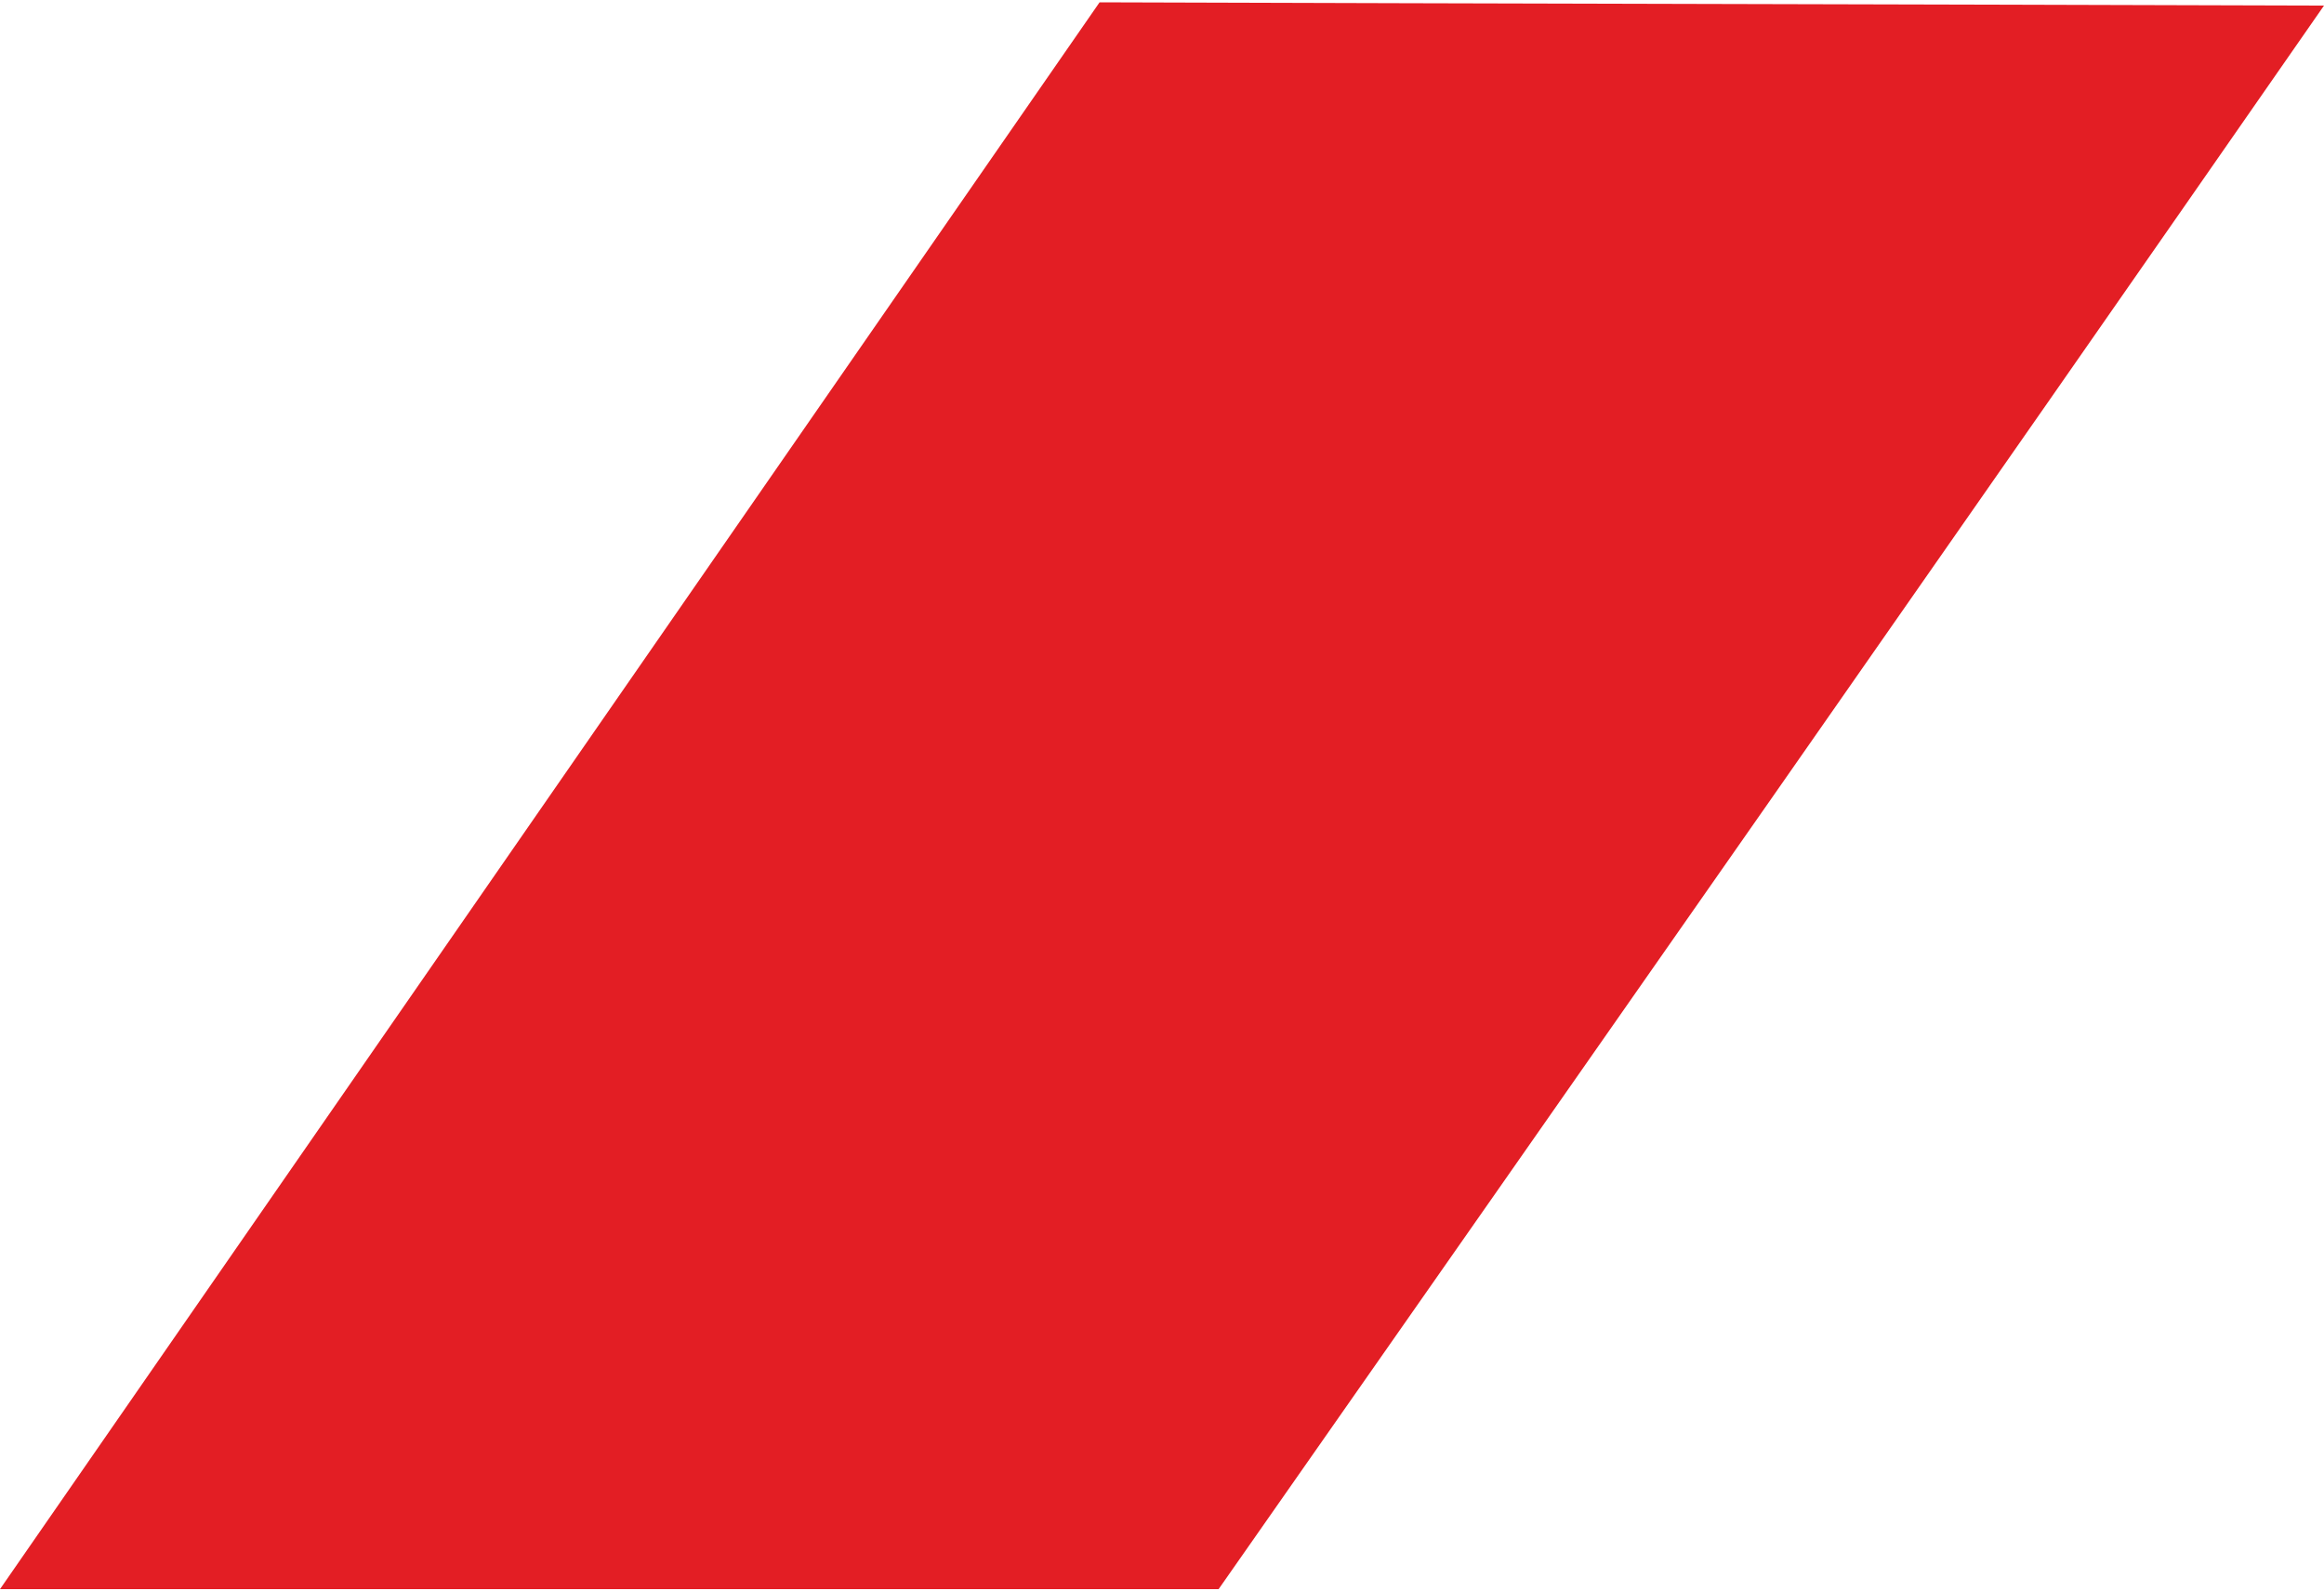 <?xml version="1.0" encoding="UTF-8"?> <svg xmlns="http://www.w3.org/2000/svg" xmlns:xlink="http://www.w3.org/1999/xlink" xmlns:xodm="http://www.corel.com/coreldraw/odm/2003" xml:space="preserve" width="200px" height="137px" version="1.1" style="shape-rendering:geometricPrecision; text-rendering:geometricPrecision; image-rendering:optimizeQuality; fill-rule:evenodd; clip-rule:evenodd" viewBox="0 0 291.86 199.34"> <defs> <style type="text/css"> .fil0 {fill:#E31E24} </style> </defs> <g id="Livello_x0020_1">  <path class="fil0" d="M291.86 0.41c-55.65,-0.17 -101.03,-0.24 -153.77,-0.41l-138.09 199.34 153.04 0c47,-67.21 92.01,-131.54 138.82,-198.93z"></path> </g> </svg> 